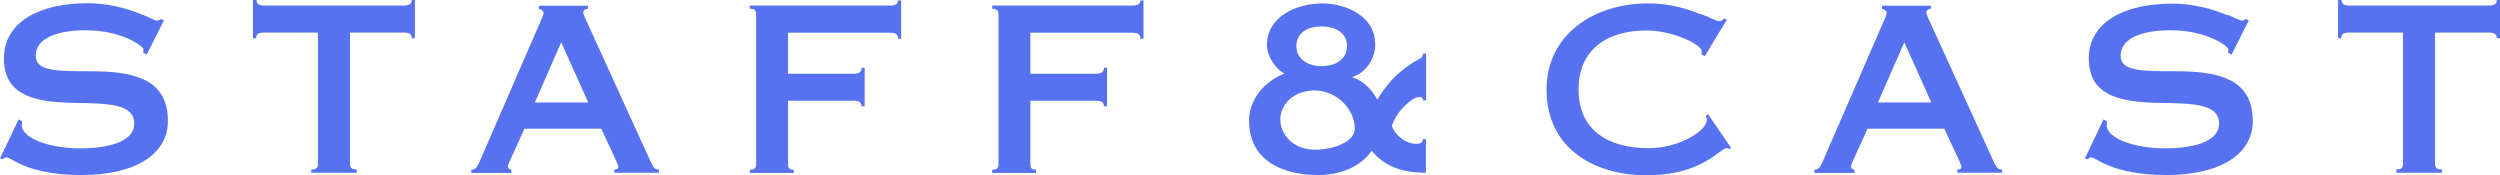 <svg width="214" height="15" viewBox="0 0 214 15" fill="none" xmlns="http://www.w3.org/2000/svg">
<path d="M12.254 1.272C12.684 1.451 13.258 1.761 13.449 1.761C13.576 1.761 13.688 1.696 13.736 1.63L14.038 1.728L12.556 4.679L12.254 4.5C12.254 4.5 12.286 4.321 12.286 4.223C12.286 3.995 10.533 2.592 7.33 2.592C4.589 2.592 3.059 3.424 3.059 4.761C3.059 6.098 4.812 6.098 7.808 6.098C11.648 6.098 14.373 6.864 14.373 10.37C14.373 13.158 11.648 14.984 6.979 14.984C4.525 14.984 2.55 14.56 1.068 13.696C0.781 13.533 0.621 13.467 0.542 13.467C0.382 13.467 0.335 13.582 0.255 13.63L0 13.565L1.593 10.223L1.896 10.386C1.896 10.386 1.864 10.549 1.864 10.728C1.896 11.886 4.366 12.701 6.82 12.701C9.832 12.701 11.489 11.902 11.489 10.598C11.489 8.87 9.306 8.853 6.23 8.804C2.518 8.739 0.335 7.924 0.335 4.989C0.351 1.875 3.378 0.277 7.489 0.277C9.194 0.277 10.851 0.685 12.254 1.288V1.272ZM21.687 0H21.958C21.958 0.342 22.165 0.473 22.611 0.473H34.61C35.008 0.473 35.247 0.342 35.247 0H35.518V3.277H35.247C35.247 2.935 35.056 2.788 34.594 2.788H29.957V13.957C29.957 14.348 30.068 14.511 30.546 14.511V14.788H26.642V14.511C27.12 14.511 27.216 14.348 27.216 13.957V2.788H22.579C22.117 2.788 21.926 2.951 21.926 3.277H21.655V0H21.687ZM50.321 0.473V0.75C50.034 0.783 49.923 0.913 49.923 1.043C49.923 1.239 50.082 1.5 50.209 1.81L55.659 13.761C55.914 14.315 55.978 14.511 56.408 14.511V14.788H52.584V14.511C52.839 14.511 52.934 14.413 52.934 14.315C52.934 14.185 52.823 13.924 52.648 13.549L51.468 11.022H44.887C44.33 12.293 43.963 13.06 43.772 13.484C43.597 13.842 43.485 14.087 43.485 14.234C43.485 14.413 43.597 14.511 43.772 14.527V14.804H40.346V14.527C40.745 14.511 40.84 14.299 41.079 13.777L46.322 1.712C46.417 1.5 46.529 1.272 46.529 1.125C46.529 0.913 46.369 0.815 46.13 0.766V0.489H50.321V0.473ZM45.78 8.772H50.353L48.042 3.62L45.78 8.772ZM77.139 3.31H76.868C76.868 2.935 76.661 2.804 76.215 2.804H67.451V6.31H73.076C73.522 6.31 73.745 6.196 73.745 5.804H74.016V9.098H73.745C73.745 8.755 73.553 8.625 73.076 8.625H67.451V13.957C67.451 14.397 67.546 14.527 67.945 14.527V14.804H64.184V14.527C64.63 14.527 64.726 14.397 64.726 13.957V1.321C64.726 0.913 64.646 0.75 64.184 0.75V0.473H76.215C76.613 0.473 76.868 0.359 76.868 0.033H77.139V3.293V3.31ZM97.885 3.31H97.615C97.615 2.935 97.407 2.804 96.961 2.804H88.197V6.31H93.822C94.268 6.31 94.491 6.196 94.491 5.804H94.762V9.098H94.491C94.491 8.755 94.3 8.625 93.822 8.625H88.197V13.957C88.197 14.397 88.293 14.527 88.691 14.527V14.804H84.931V14.527C85.377 14.527 85.472 14.397 85.472 13.957V1.321C85.472 0.913 85.393 0.75 84.931 0.75V0.473H96.961C97.36 0.473 97.615 0.359 97.615 0.033H97.885V3.293V3.31ZM117.724 3.734C117.724 5.005 116.959 6.212 115.78 6.587V6.62C116.704 6.913 117.437 7.663 117.899 8.527C119.142 6.44 120.608 5.527 121.453 5.071C121.66 4.957 121.803 4.875 121.803 4.582H122.074V8.592H121.803C121.803 8.364 121.676 8.299 121.469 8.299C120.943 8.299 119.604 9.391 119.142 10.777C119.477 11.674 120.385 12.31 121.214 12.31C121.66 12.31 121.787 12.179 121.787 11.918H122.058V14.788C119.843 14.788 118.425 14.136 117.421 12.897C116.513 14.217 114.84 14.984 112.832 14.984C109.804 14.984 106.92 13.761 106.92 10.321C106.92 8.576 108.147 7.011 109.948 6.293C109.215 5.935 108.45 4.826 108.45 3.864C108.45 1.451 110.936 0.293 113.199 0.293C115.174 0.293 117.708 1.353 117.708 3.75L117.724 3.734ZM112.545 12.815C114.266 12.815 115.971 12.082 115.971 11.022C115.971 9.326 114.41 7.745 112.529 7.745C110.649 7.745 109.597 9 109.597 10.239C109.597 11.478 110.665 12.815 112.561 12.815H112.545ZM113.135 5.658C114.457 5.658 115.302 4.973 115.302 3.946C115.302 2.918 114.489 2.266 113.119 2.266C111.748 2.266 110.968 2.935 110.968 3.946C110.968 4.957 111.812 5.658 113.135 5.658ZM145.657 1.223C146.279 1.451 146.9 1.81 147.171 1.81C147.346 1.81 147.442 1.745 147.553 1.582L147.824 1.679L145.928 4.81L145.641 4.647C145.657 4.516 145.657 4.418 145.657 4.337C145.657 3.864 143.315 2.609 140.909 2.609C137.706 2.609 135.124 4.141 135.124 7.647C135.124 11.152 137.642 12.685 141.148 12.685C143.745 12.685 146.103 11.185 146.103 10.272C146.103 10.158 146.071 10.027 146.024 9.913L146.215 9.783L148.191 12.668L148.031 12.75C148.031 12.75 147.904 12.685 147.808 12.685C147.633 12.685 147.378 12.88 146.868 13.255C145.163 14.511 143.203 15 140.909 15C136.574 15 132.384 12.783 132.384 7.663C132.384 2.967 136.431 0.293 141.052 0.293C143.139 0.293 144.637 0.848 145.641 1.239L145.657 1.223ZM165.288 0.473V0.75C165.002 0.783 164.89 0.913 164.89 1.043C164.89 1.239 165.049 1.5 165.177 1.81L170.626 13.761C170.881 14.315 170.961 14.511 171.375 14.511V14.788H167.551V14.511C167.806 14.511 167.902 14.413 167.902 14.315C167.902 14.185 167.79 13.924 167.615 13.549L166.436 11.022H159.855C159.297 12.293 158.93 13.06 158.739 13.484C158.564 13.842 158.452 14.087 158.452 14.234C158.452 14.413 158.564 14.511 158.739 14.527V14.804H155.313V14.527C155.712 14.511 155.807 14.299 156.046 13.777L161.289 1.712C161.384 1.5 161.496 1.272 161.496 1.125C161.496 0.913 161.337 0.815 161.098 0.766V0.489H165.288V0.473ZM160.747 8.772H165.32L163.01 3.62L160.747 8.772ZM190.72 1.272C191.15 1.451 191.724 1.761 191.915 1.761C192.042 1.761 192.154 1.696 192.202 1.63L192.504 1.728L191.023 4.679L190.72 4.5C190.72 4.5 190.752 4.321 190.752 4.223C190.752 3.995 188.999 2.592 185.796 2.592C183.055 2.592 181.526 3.424 181.526 4.761C181.526 6.098 183.278 6.098 186.274 6.098C190.114 6.098 192.839 6.864 192.839 10.37C192.839 13.158 190.114 14.984 185.445 14.984C182.992 14.984 181.016 14.56 179.534 13.696C179.247 13.533 179.088 13.467 179.008 13.467C178.849 13.467 178.801 13.582 178.721 13.63L178.466 13.565L180.06 10.223L180.362 10.386C180.362 10.386 180.33 10.549 180.33 10.728C180.362 11.886 182.832 12.701 185.286 12.701C188.298 12.701 189.955 11.902 189.955 10.598C189.955 8.87 187.772 8.853 184.697 8.804C180.984 8.739 178.801 7.924 178.801 4.989C178.801 1.908 181.828 0.31 185.939 0.31C187.644 0.31 189.302 0.717 190.704 1.321L190.72 1.272ZM200.169 0H200.44C200.44 0.342 200.647 0.473 201.093 0.473H213.092C213.49 0.473 213.729 0.342 213.729 0H214V3.277H213.729C213.729 2.935 213.538 2.788 213.076 2.788H208.439V13.957C208.439 14.348 208.55 14.511 209.028 14.511V14.788H205.125V14.511C205.603 14.511 205.698 14.348 205.698 13.957V2.788H201.061C200.599 2.788 200.408 2.951 200.408 3.277H200.137V0H200.169Z" fill="#5672F1"/>
</svg>
